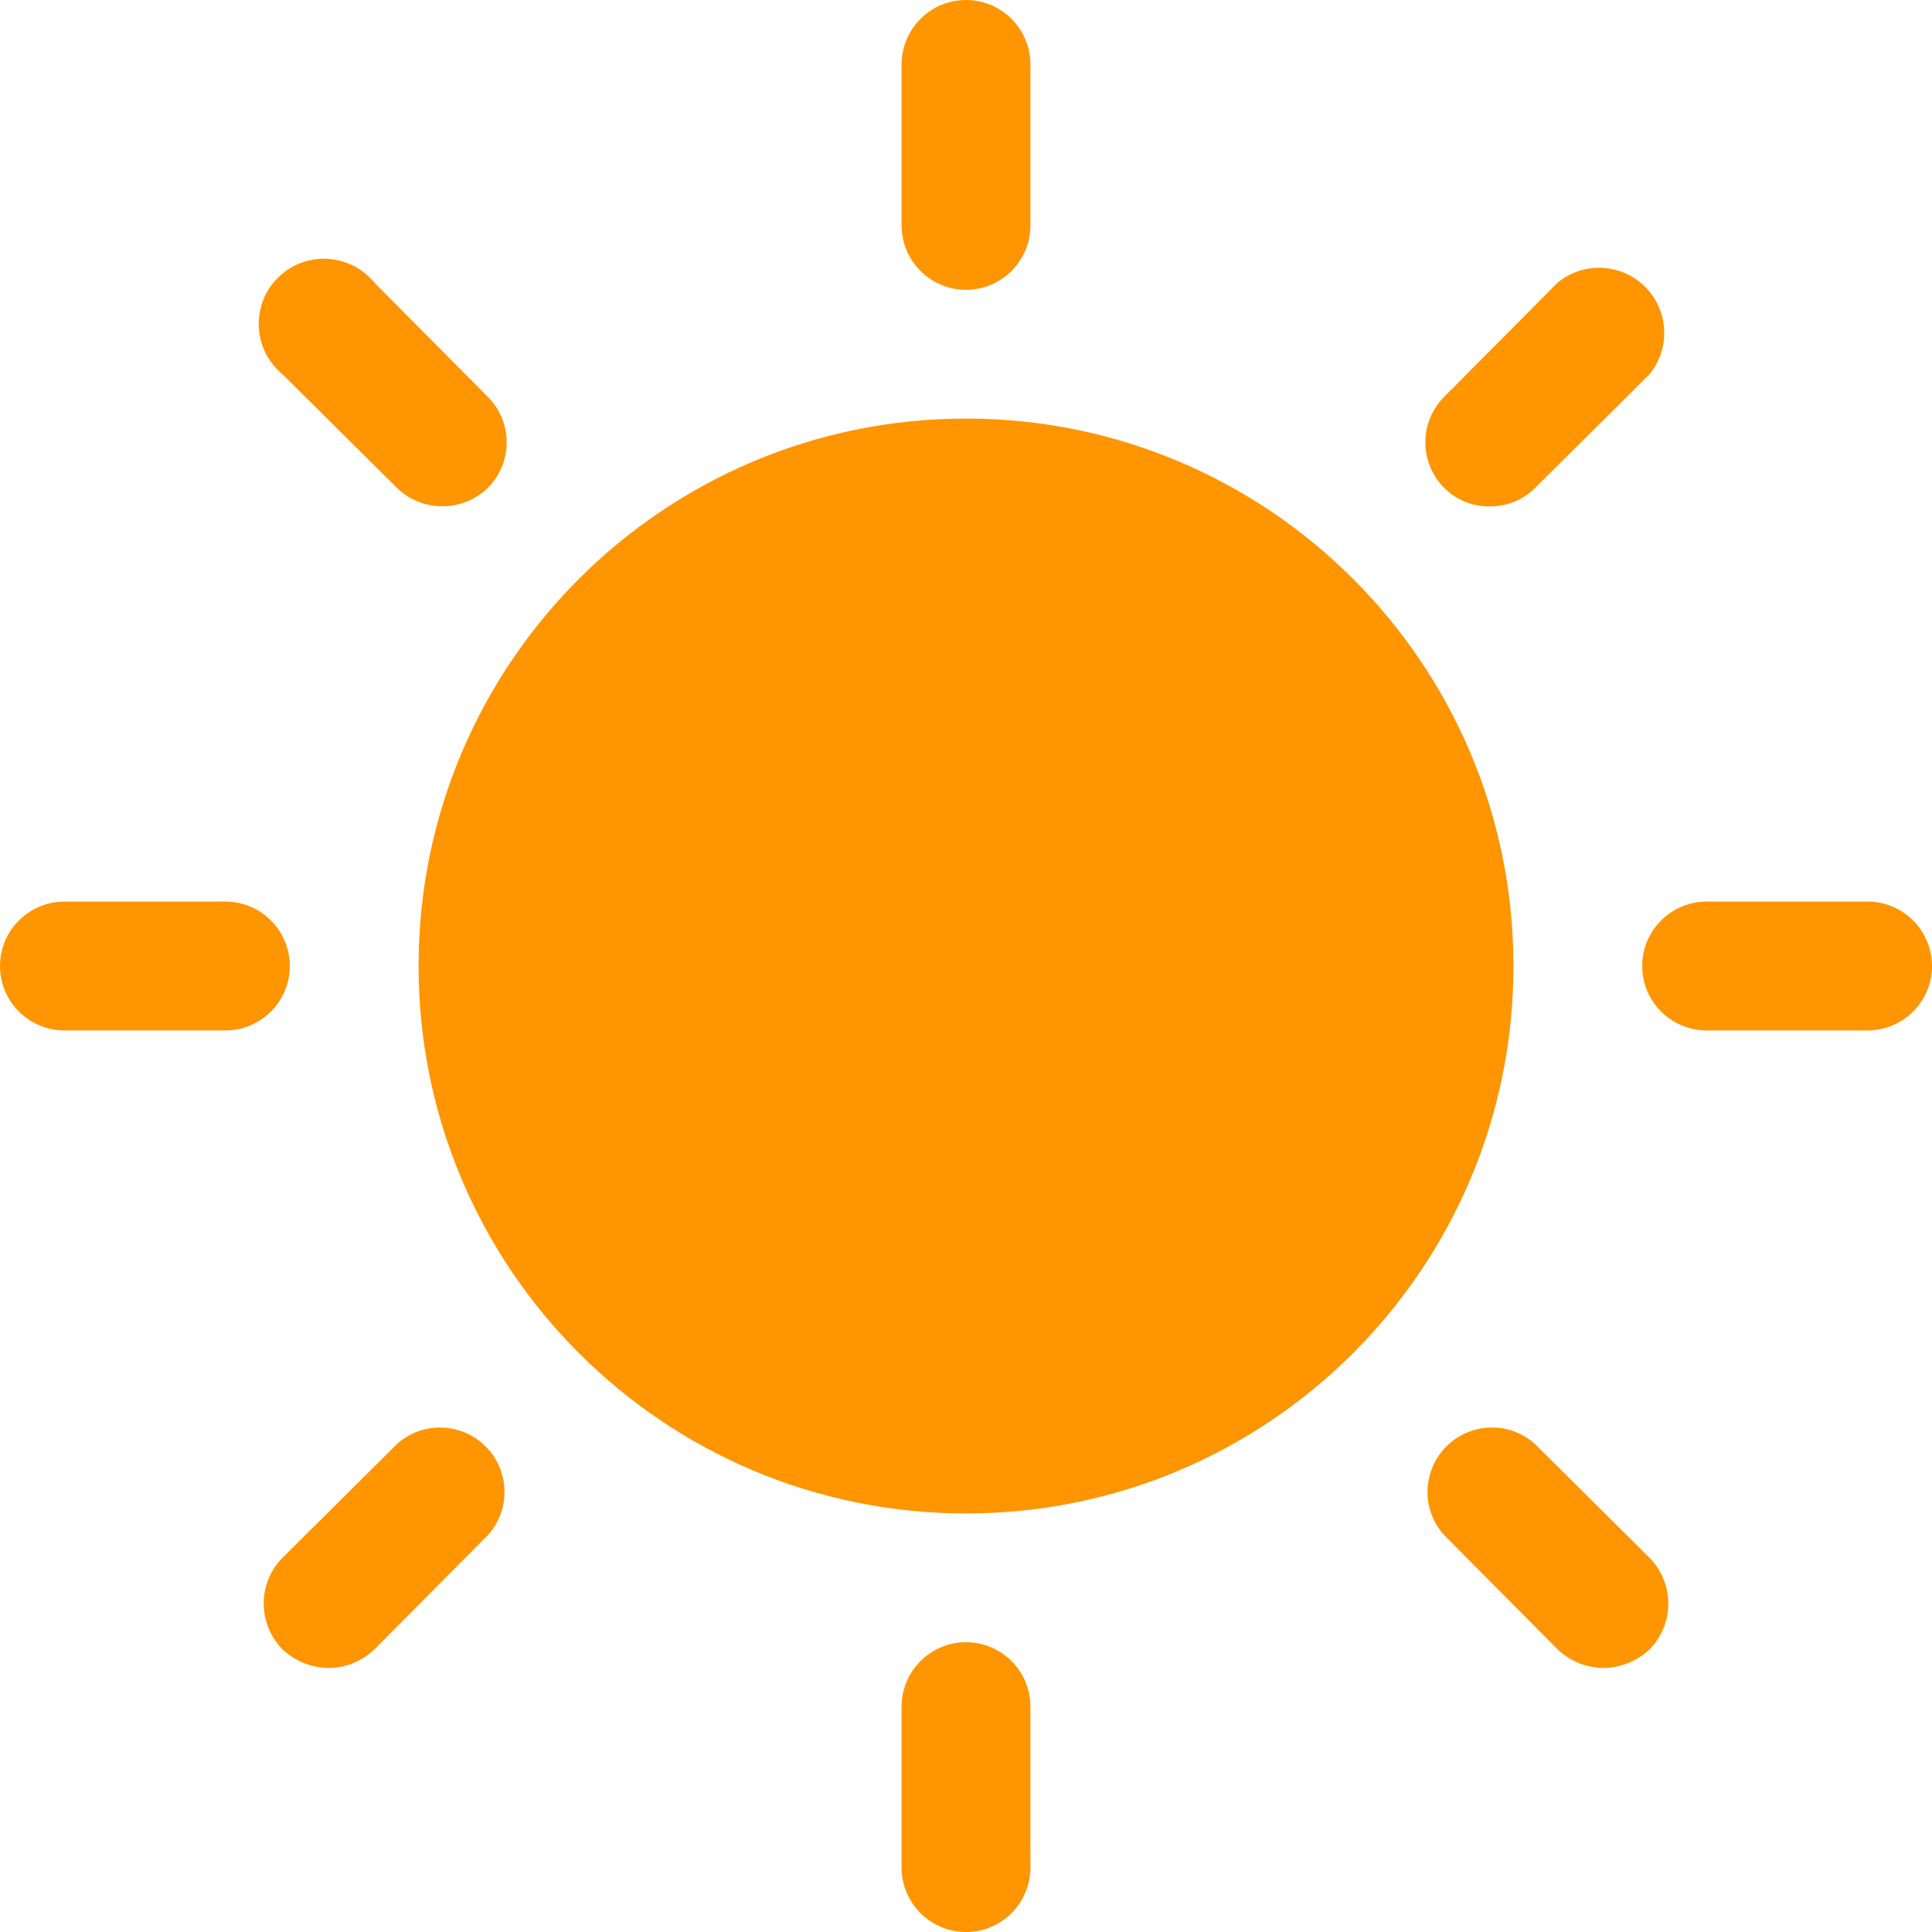 <svg width="20" height="20" viewBox="0 0 20 20" fill="none" xmlns="http://www.w3.org/2000/svg">
<path d="M10 15.667C13.13 15.667 15.667 13.13 15.667 10C15.667 6.87 13.13 4.333 10 4.333C6.87 4.333 4.333 6.87 4.333 10C4.333 13.13 6.87 15.667 10 15.667Z" fill="#FF9500"/>
<path d="M10 3C10.177 3 10.346 2.93 10.471 2.805C10.596 2.68 10.667 2.51 10.667 2.333V0.667C10.667 0.49 10.596 0.32 10.471 0.195C10.346 0.07 10.177 0 10 0C9.823 0 9.654 0.07 9.529 0.195C9.404 0.32 9.333 0.49 9.333 0.667V2.333C9.333 2.51 9.404 2.68 9.529 2.805C9.654 2.93 9.823 3 10 3Z" fill="#FF9500"/>
<path d="M4.108 5.05C4.234 5.173 4.403 5.241 4.579 5.241C4.755 5.241 4.924 5.173 5.05 5.05C5.175 4.925 5.245 4.756 5.245 4.579C5.245 4.403 5.175 4.233 5.05 4.108L3.875 2.925C3.815 2.852 3.741 2.793 3.657 2.75C3.573 2.708 3.48 2.684 3.386 2.679C3.292 2.674 3.198 2.69 3.11 2.723C3.022 2.757 2.943 2.809 2.876 2.876C2.809 2.943 2.757 3.022 2.723 3.11C2.69 3.198 2.674 3.292 2.679 3.386C2.684 3.48 2.708 3.573 2.75 3.657C2.793 3.741 2.852 3.815 2.925 3.875L4.108 5.05Z" fill="#FF9500"/>
<path d="M3 10C3 9.823 2.93 9.654 2.805 9.529C2.68 9.404 2.51 9.333 2.333 9.333H0.667C0.49 9.333 0.32 9.404 0.195 9.529C0.07 9.654 0 9.823 0 10C0 10.177 0.07 10.346 0.195 10.471C0.32 10.596 0.49 10.667 0.667 10.667H2.333C2.51 10.667 2.68 10.596 2.805 10.471C2.93 10.346 3 10.177 3 10Z" fill="#FF9500"/>
<path d="M4.108 14.95L2.925 16.125C2.8 16.251 2.73 16.422 2.73 16.6C2.73 16.778 2.8 16.949 2.925 17.075C3.054 17.196 3.223 17.264 3.4 17.267C3.577 17.266 3.747 17.197 3.875 17.075L5.05 15.892C5.165 15.765 5.227 15.599 5.222 15.428C5.218 15.257 5.148 15.094 5.027 14.973C4.906 14.852 4.743 14.782 4.572 14.778C4.401 14.773 4.235 14.835 4.108 14.95Z" fill="#FF9500"/>
<path d="M10 17C9.823 17 9.654 17.07 9.529 17.195C9.404 17.32 9.333 17.49 9.333 17.667V19.333C9.333 19.51 9.404 19.68 9.529 19.805C9.654 19.93 9.823 20 10 20C10.177 20 10.346 19.93 10.471 19.805C10.596 19.68 10.667 19.51 10.667 19.333V17.667C10.667 17.49 10.596 17.32 10.471 17.195C10.346 17.07 10.177 17 10 17Z" fill="#FF9500"/>
<path d="M15.892 14.95C15.765 14.835 15.599 14.773 15.428 14.778C15.257 14.782 15.094 14.852 14.973 14.973C14.852 15.094 14.782 15.257 14.778 15.428C14.773 15.599 14.835 15.765 14.95 15.892L16.125 17.075C16.253 17.197 16.423 17.266 16.6 17.267C16.777 17.264 16.946 17.196 17.075 17.075C17.2 16.949 17.27 16.778 17.27 16.6C17.27 16.422 17.2 16.251 17.075 16.125L15.892 14.95Z" fill="#FF9500"/>
<path d="M19.333 9.333H17.667C17.49 9.333 17.32 9.404 17.195 9.529C17.07 9.654 17 9.823 17 10C17 10.177 17.07 10.346 17.195 10.471C17.32 10.596 17.49 10.667 17.667 10.667H19.333C19.51 10.667 19.68 10.596 19.805 10.471C19.93 10.346 20 10.177 20 10C20 9.823 19.93 9.654 19.805 9.529C19.68 9.404 19.51 9.333 19.333 9.333Z" fill="#FF9500"/>
<path d="M15.425 5.242C15.512 5.242 15.598 5.226 15.678 5.193C15.758 5.16 15.831 5.111 15.892 5.05L17.075 3.875C17.181 3.745 17.236 3.581 17.227 3.414C17.219 3.246 17.149 3.088 17.03 2.969C16.912 2.851 16.754 2.781 16.586 2.773C16.419 2.764 16.255 2.819 16.125 2.925L14.95 4.108C14.825 4.233 14.755 4.403 14.755 4.579C14.755 4.756 14.825 4.925 14.95 5.05C15.012 5.112 15.086 5.162 15.168 5.195C15.249 5.228 15.337 5.244 15.425 5.242Z" fill="#FF9500"/>
</svg>
